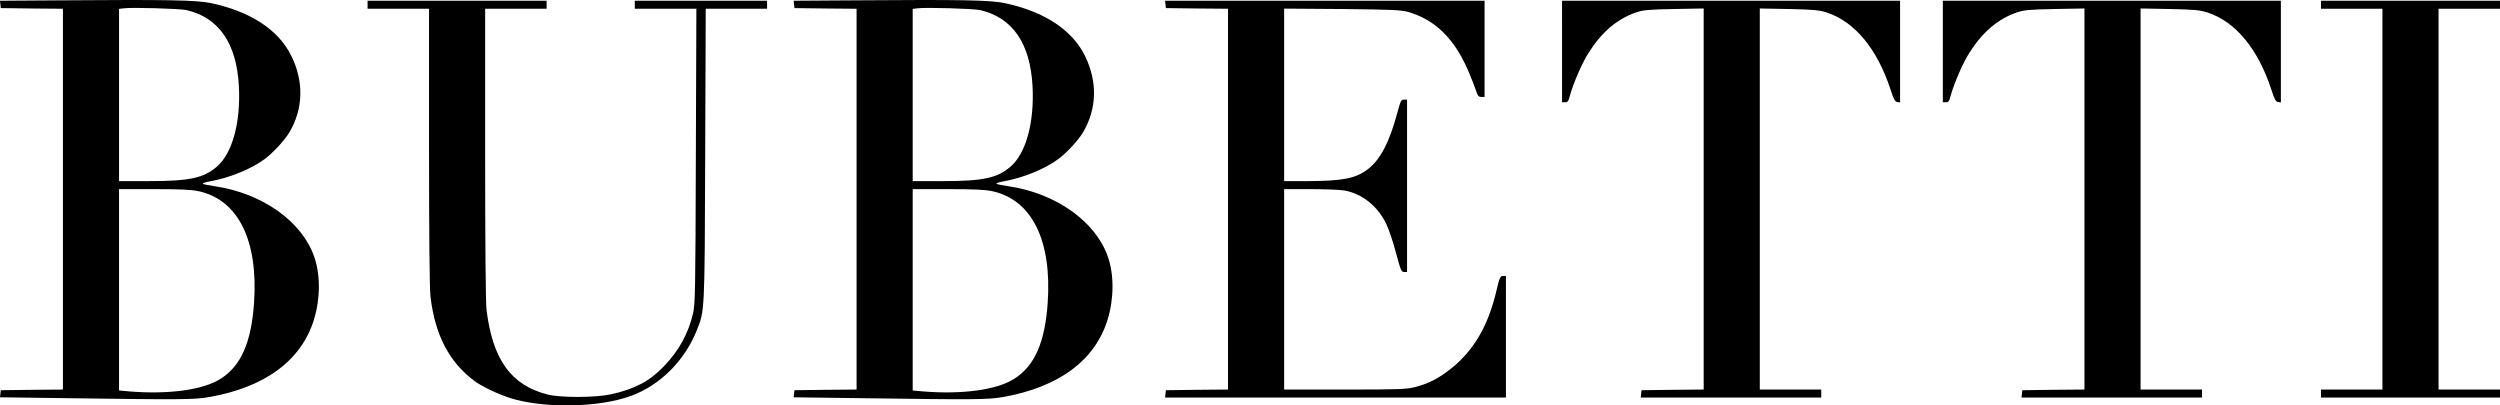 <?xml version="1.0" encoding="utf-8"?>
<!-- Generator: Adobe Illustrator 23.1.1, SVG Export Plug-In . SVG Version: 6.00 Build 0)  -->
<svg version="1.1" id="Layer_1" xmlns="http://www.w3.org/2000/svg" xmlns:xlink="http://www.w3.org/1999/xlink" x="0px" y="0px"
	 width="1871.1px" height="303.4px" viewBox="0 0 1871.1 303.4" style="enable-background:new 0 0 1871.1 303.4;"
	 xml:space="preserve">
<g transform="translate(0,375) scale(0.1,-0.1)">
	<path d="M458,3747.5l-458-3l3-28l3-27l233-3l232-2v-1425v-1425l-232-2l-233-3l-3-26l-3-27l533-7c801-11,919-11,1028,8
		c420,72,695,274,789,581c48,157,49,337,1,472c-92,263-389,473-740,525c-47,7-89,15-93,19c-5,4,21,13,57,19c142,25,304,91,406,166
		c62,46,152,143,186,202c103,175,108,377,14,569c-95,195-305,333-600,396C1472,3749.5,1257,3753.5,458,3747.5z M1396,3674.5
		c243-57,375-249,392-570c14-270-48-499-163-600c-100-87-204-110-509-110H891v644v645l33,4C984,3696.5,1346,3685.5,1396,3674.5z
		 M1484,2319.5c299-63,451-370,417-842c-21-292-98-466-249-562c-130-84-390-119-684-95l-77,7v753v754h263
		C1343,2334.5,1435,2330.5,1484,2319.5z"/>
	<path d="M6398,3747.5l-458-3l3-28l3-27l233-3l232-2v-1425v-1425l-232-2l-233-3l-3-26l-3-27l533-7c801-11,919-11,1028,8
		c420,72,695,274,789,581c48,157,49,337,1,472c-92,263-389,473-740,525c-47,7-89,15-93,19c-5,4,21,13,57,19c142,25,304,91,406,166
		c62,46,152,143,186,202c103,175,108,377,14,569c-95,195-305,333-600,396C7412,3749.5,7197,3753.5,6398,3747.5z M7336,3674.5
		c243-57,375-249,392-570c14-270-48-499-163-600c-100-87-204-110-509-110h-225v644v645l33,4C6924,3696.5,7286,3685.5,7336,3674.5z
		 M7424,2319.5c299-63,451-370,417-842c-21-292-98-466-249-562c-130-84-390-119-684-95l-77,7v753v754h263
		C7283,2334.5,7375,2330.5,7424,2319.5z"/>
	<path d="M2751,3714.5v-30h230h230v-1032c0-673,4-1064,11-1123c34-287,140-490,329-631c55-41,178-99,268-128c252-79,664-72,905,17
		c216,79,400,263,490,488c61,151,60,132,64,1322l4,1087h230h229v30v30h-495h-495v-30v-30h230h231l-4-1102c-3-1015-5-1109-21-1178
		c-36-153-105-278-219-397c-106-111-221-171-397-209c-117-25-376-26-473-1c-273,69-412,262-457,637c-6,53-10,493-10,1167v1083h230
		h230v30v30h-670h-670V3714.5z"/>
	<path d="M8723,3717.5l3-28l233-3l232-2v-1425v-1425l-232-2l-233-3l-3-27l-3-28h1275h1276v455v455h-22c-21,0-26-11-51-118
		c-60-254-168-439-335-573c-91-73-170-114-270-140c-69-17-113-19-529-19h-453v750v750h199c109,0,223-5,252-10
		c135-25,251-119,314-252c19-40,52-137,72-215c35-130,40-143,61-143h22v645v645h-23c-21,0-26-9-50-99c-59-221-129-353-222-423
		c-91-69-189-87-452-88h-173v646v645l433-3c370-4,441-7,492-21c203-58,345-196,450-435c23-54,50-121,59-149c15-45,21-53,42-53h24
		v360v360H9915H8720L8723,3717.5z"/>
	<path d="M11691,3364.5v-380h23c19,0,25,8,35,47c26,96,93,250,143,327c97,152,211,249,349,297c58,20,89,23,288,27l222,4v-1426v-1426
		l-232-2l-233-3l-3-27l-3-28h675h676v30v30h-230h-230v1426v1426l218-4c186-4,226-8,283-26c210-69,378-272,478-578c23-72,33-90,50-92
		l21-3v380v381h-1265h-1265V3364.5z"/>
	<path d="M14541,3364.5v-380h23c19,0,25,8,35,47c26,96,93,250,143,327c97,152,211,249,349,297c58,20,89,23,288,27l222,4v-1426v-1426
		l-232-2l-233-3l-3-27l-3-28h675h676v30v30h-230h-230v1426v1426l218-4c186-4,226-8,283-26c210-69,378-272,478-578c23-72,33-90,50-92
		l21-3v380v381h-1265h-1265V3364.5z"/>
	<path d="M17371,3714.5v-30h230h230v-1425v-1425h-230h-230v-30v-30h670h670v30v30h-230h-230v1425v1425h230h230v30v30h-670h-670
		V3714.5z"/>
</g>
</svg>

